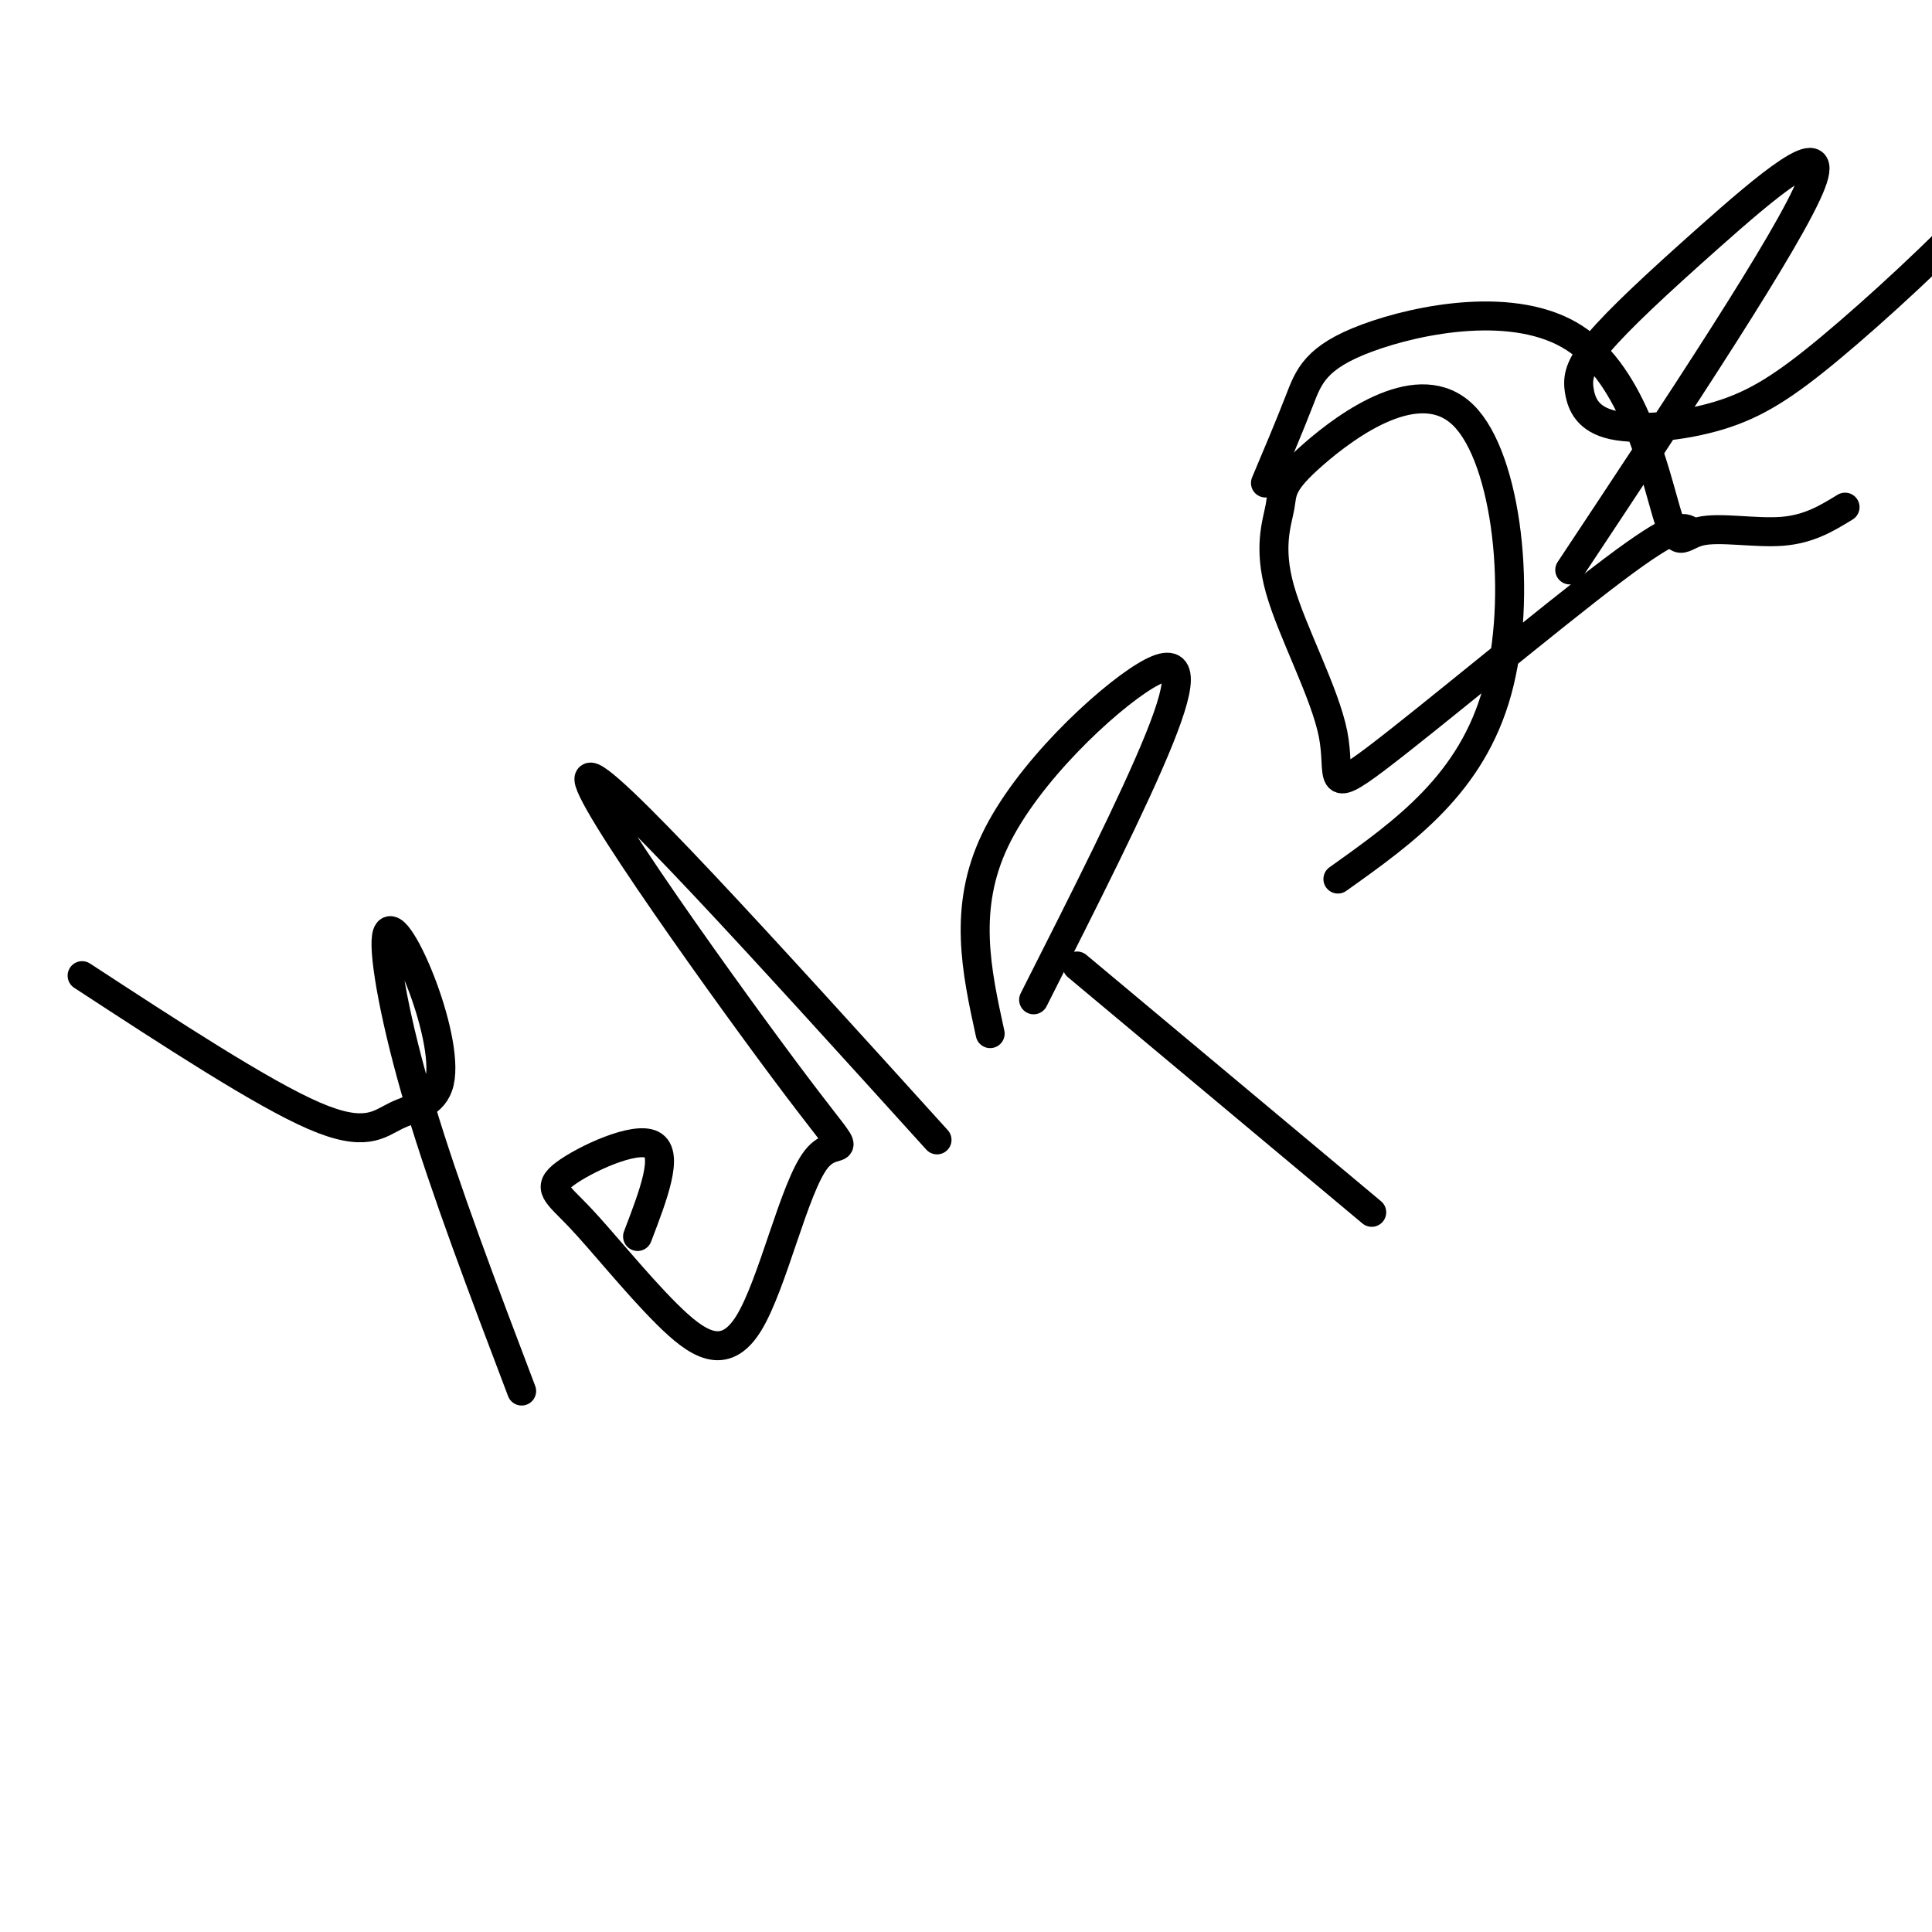 <svg viewBox='0 0 400 400' version='1.1' xmlns='http://www.w3.org/2000/svg' xmlns:xlink='http://www.w3.org/1999/xlink'><g fill='none' stroke='#000000' stroke-width='6' stroke-linecap='round' stroke-linejoin='round'><path d='M17,202c18.651,12.182 37.302,24.365 48,29c10.698,4.635 13.445,1.724 17,0c3.555,-1.724 7.920,-2.260 9,-7c1.080,-4.740 -1.123,-13.683 -4,-21c-2.877,-7.317 -6.428,-13.008 -7,-9c-0.572,4.008 1.837,17.717 7,35c5.163,17.283 13.082,38.142 21,59'/><path d='M132,256c3.282,-8.574 6.563,-17.148 3,-19c-3.563,-1.852 -13.972,3.020 -18,6c-4.028,2.980 -1.676,4.070 3,9c4.676,4.930 11.675,13.702 18,20c6.325,6.298 11.977,10.124 17,2c5.023,-8.124 9.419,-28.198 14,-34c4.581,-5.802 9.349,2.669 -4,-15c-13.349,-17.669 -44.814,-61.477 -43,-64c1.814,-2.523 36.907,36.238 72,75'/><path d='M223,200c0.000,0.000 61.000,51.000 61,51'/><path d='M205,214c-2.839,-12.994 -5.679,-25.988 1,-40c6.679,-14.012 22.875,-29.042 31,-34c8.125,-4.958 8.179,0.155 3,13c-5.179,12.845 -15.589,33.423 -26,54'/><path d='M277,182c13.850,-9.853 27.699,-19.706 33,-39c5.301,-19.294 2.053,-48.029 -7,-57c-9.053,-8.971 -23.913,1.822 -31,8c-7.087,6.178 -6.402,7.741 -7,11c-0.598,3.259 -2.478,8.213 0,17c2.478,8.787 9.314,21.407 11,30c1.686,8.593 -1.777,13.160 9,5c10.777,-8.160 35.793,-29.046 49,-39c13.207,-9.954 14.603,-8.977 16,-8'/><path d='M262,100c2.530,-5.997 5.061,-11.995 7,-17c1.939,-5.005 3.287,-9.018 14,-13c10.713,-3.982 30.790,-7.932 43,0c12.210,7.932 16.551,27.745 19,36c2.449,8.255 3.005,4.953 7,4c3.995,-0.953 11.427,0.442 17,0c5.573,-0.442 9.286,-2.721 13,-5'/><path d='M325,118c22.850,-34.456 45.700,-68.912 50,-80c4.300,-11.088 -9.951,1.193 -21,11c-11.049,9.807 -18.896,17.139 -23,22c-4.104,4.861 -4.465,7.250 -4,10c0.465,2.750 1.757,5.861 7,7c5.243,1.139 14.436,0.305 22,-2c7.564,-2.305 13.498,-6.082 23,-14c9.502,-7.918 22.572,-19.977 32,-30c9.428,-10.023 15.214,-18.012 21,-26'/></g>
</svg>